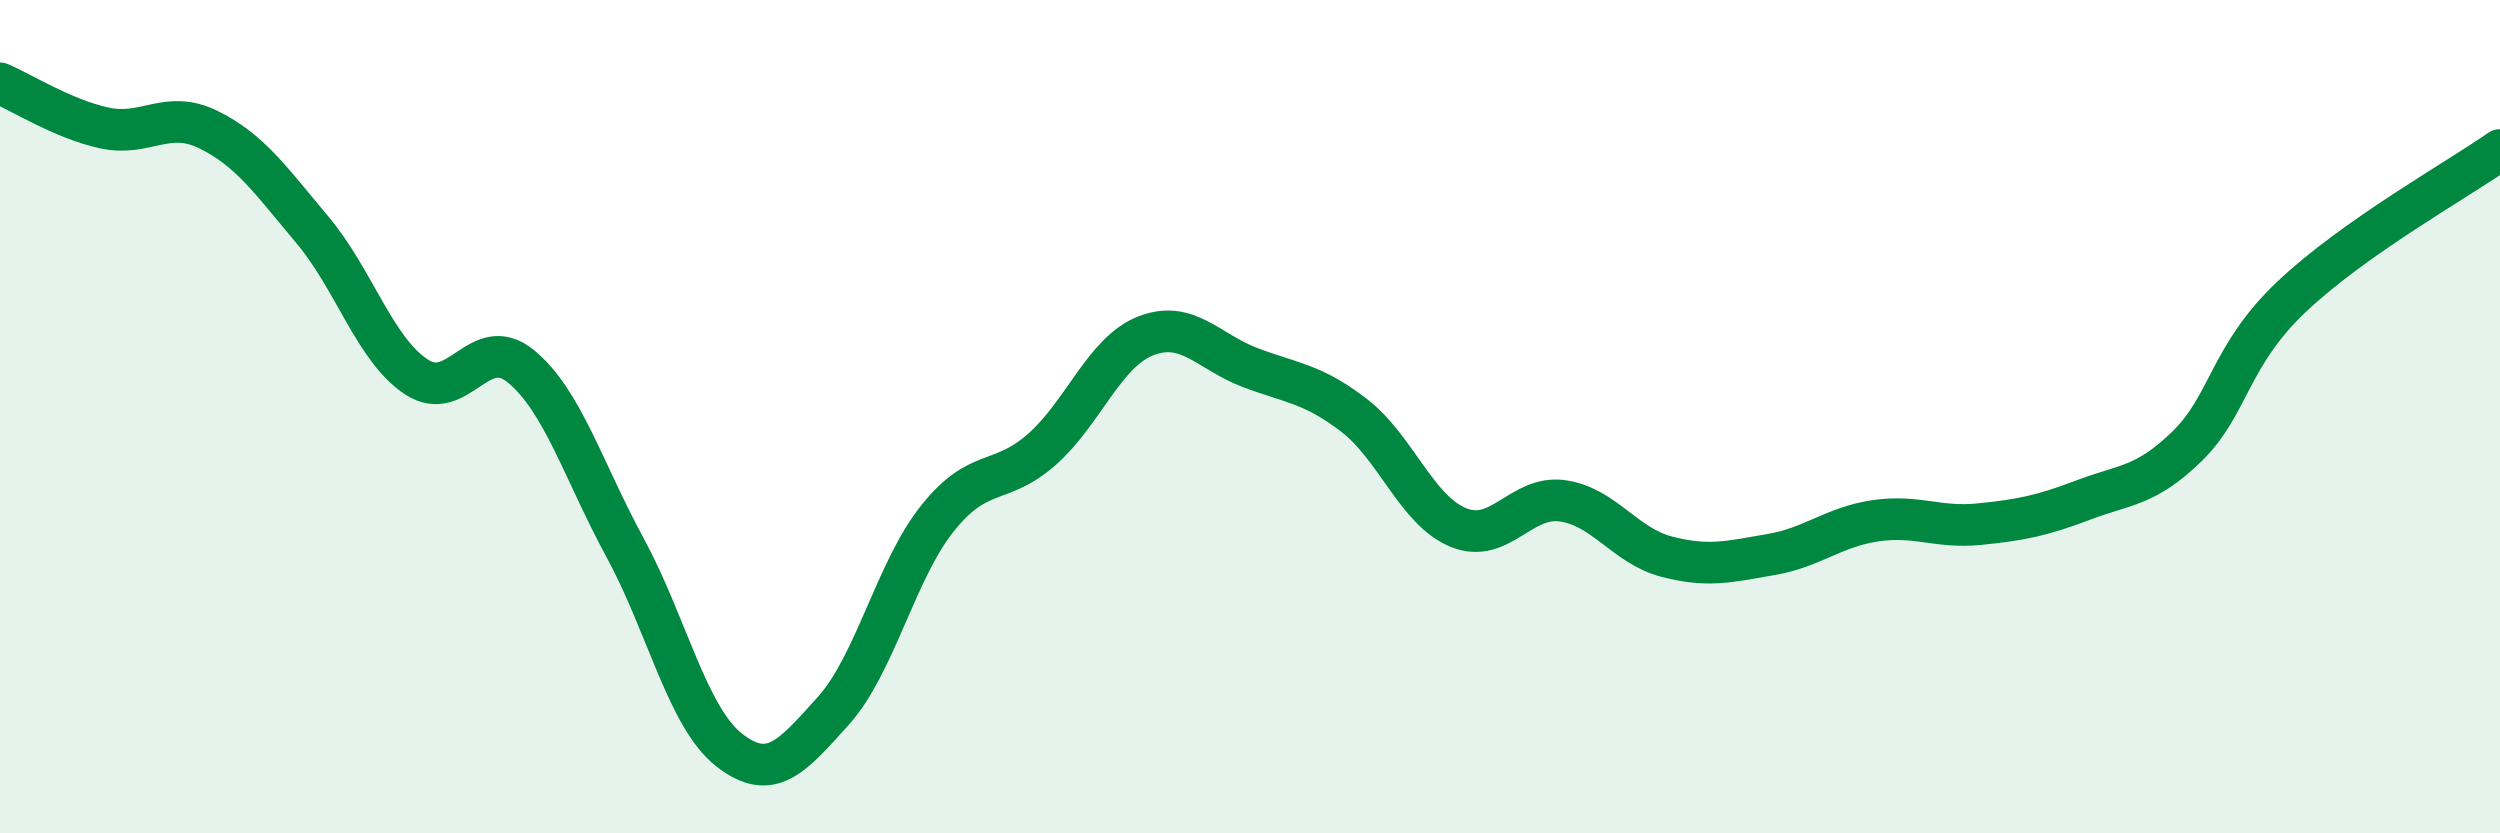 
    <svg width="60" height="20" viewBox="0 0 60 20" xmlns="http://www.w3.org/2000/svg">
      <path
        d="M 0,2 C 0.5,2.21 1.5,2.85 2.5,3.07 C 3.5,3.29 4,2.62 5,3.11 C 6,3.6 6.5,4.33 7.5,5.52 C 8.5,6.71 9,8.4 10,9.05 C 11,9.7 11.5,7.97 12.5,8.79 C 13.5,9.61 14,11.3 15,13.14 C 16,14.98 16.5,17.22 17.5,18 C 18.5,18.78 19,18.17 20,17.06 C 21,15.95 21.5,13.69 22.5,12.44 C 23.5,11.19 24,11.67 25,10.79 C 26,9.91 26.5,8.45 27.5,8.06 C 28.5,7.67 29,8.44 30,8.82 C 31,9.2 31.5,9.2 32.5,9.97 C 33.5,10.74 34,12.25 35,12.66 C 36,13.07 36.5,11.88 37.5,12.02 C 38.5,12.16 39,13.1 40,13.36 C 41,13.62 41.5,13.48 42.5,13.31 C 43.5,13.14 44,12.65 45,12.5 C 46,12.35 46.5,12.68 47.5,12.58 C 48.5,12.48 49,12.38 50,12 C 51,11.62 51.5,11.68 52.5,10.7 C 53.5,9.72 53.5,8.54 55,7.12 C 56.5,5.7 59,4.3 60,3.6L60 20L0 20Z"
        fill="#008740"
        opacity="0.1"
        stroke-linecap="round"
        stroke-linejoin="round"
      />
      <path
        d="M 0,2 C 0.5,2.21 1.5,2.85 2.5,3.07 C 3.5,3.29 4,2.62 5,3.11 C 6,3.6 6.5,4.33 7.5,5.52 C 8.5,6.71 9,8.4 10,9.05 C 11,9.7 11.5,7.97 12.5,8.79 C 13.5,9.61 14,11.3 15,13.14 C 16,14.98 16.5,17.22 17.5,18 C 18.5,18.78 19,18.17 20,17.06 C 21,15.95 21.5,13.69 22.5,12.44 C 23.5,11.19 24,11.67 25,10.79 C 26,9.91 26.5,8.45 27.5,8.06 C 28.5,7.67 29,8.44 30,8.82 C 31,9.2 31.5,9.2 32.5,9.97 C 33.5,10.74 34,12.25 35,12.66 C 36,13.07 36.5,11.88 37.5,12.02 C 38.5,12.16 39,13.1 40,13.36 C 41,13.62 41.5,13.48 42.5,13.31 C 43.5,13.14 44,12.65 45,12.5 C 46,12.35 46.5,12.68 47.5,12.58 C 48.5,12.48 49,12.38 50,12 C 51,11.62 51.5,11.68 52.5,10.7 C 53.5,9.72 53.5,8.54 55,7.12 C 56.5,5.7 59,4.3 60,3.6"
        stroke="#008740"
        stroke-width="1"
        fill="none"
        stroke-linecap="round"
        stroke-linejoin="round"
      />
    </svg>
  